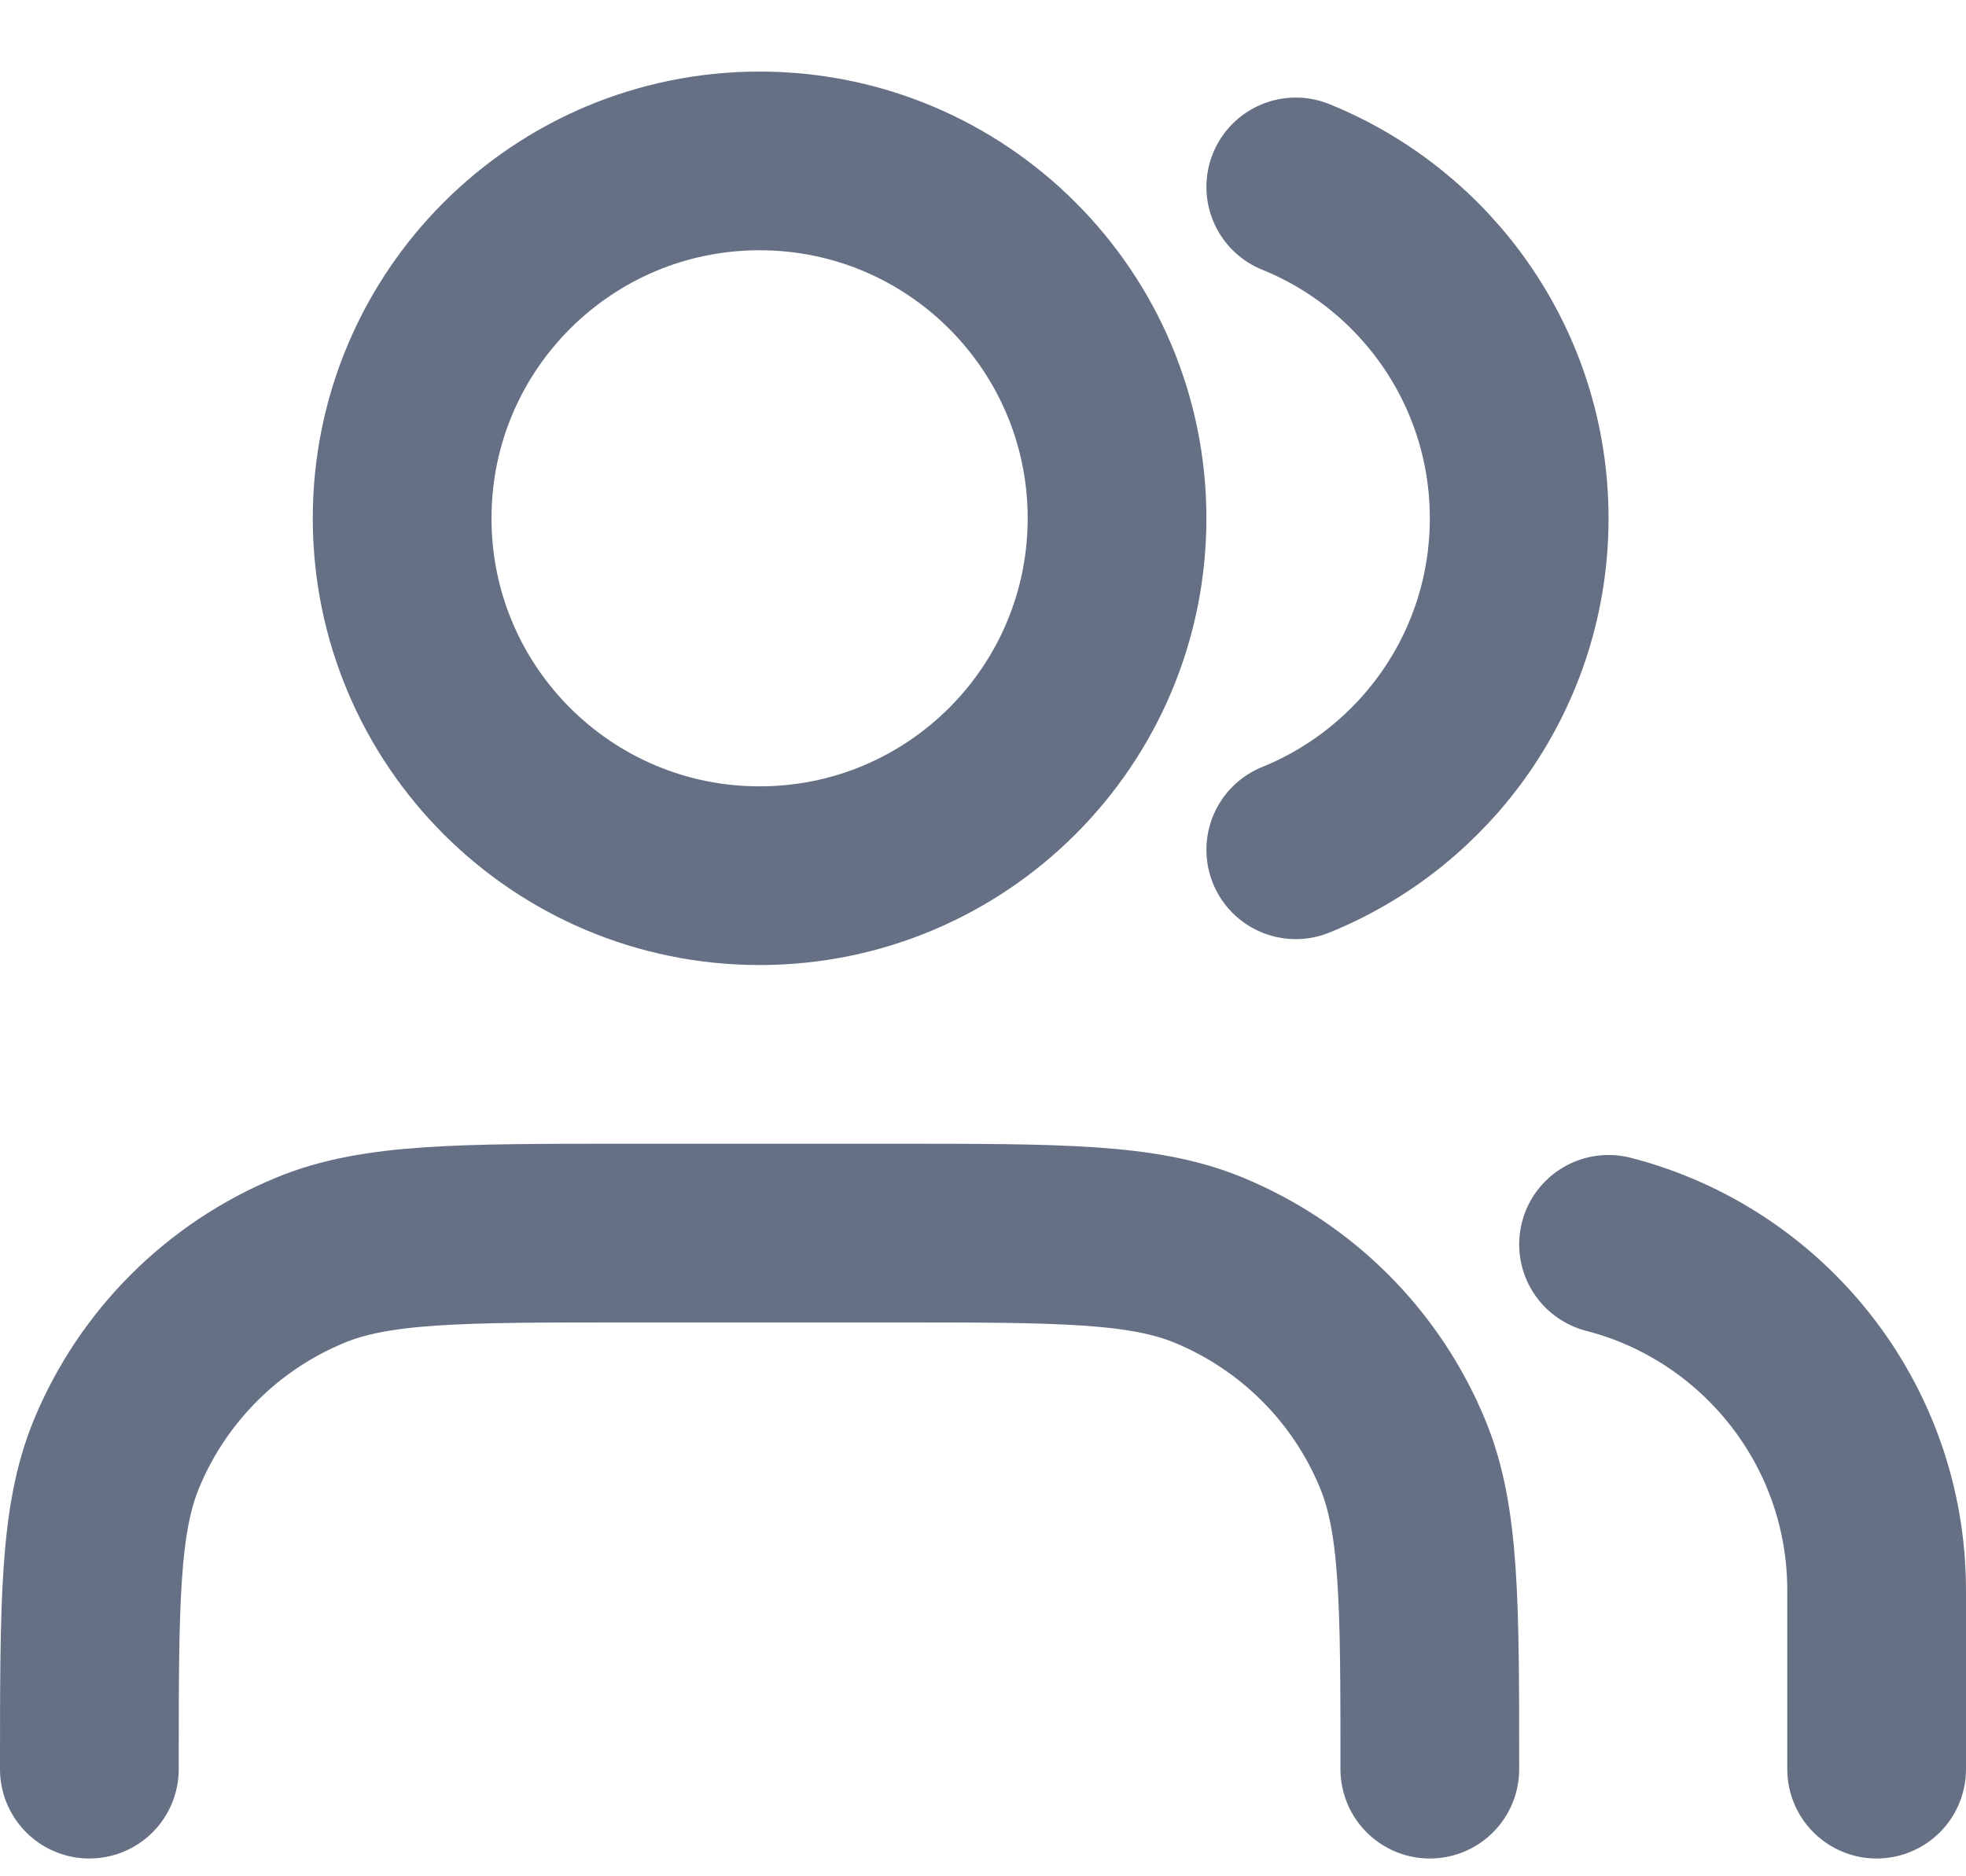 <svg width="22" height="21" viewBox="0 0 22 21" fill="none" xmlns="http://www.w3.org/2000/svg">
<path d="M21 19.801V17.801C21 15.938 19.725 14.371 18 13.927M14.5 2.092C15.966 2.686 17 4.123 17 5.801C17 7.48 15.966 8.917 14.5 9.511M16 19.801C16 17.938 16 17.006 15.695 16.271C15.29 15.29 14.511 14.512 13.531 14.106C12.796 13.801 11.864 13.801 10 13.801H7C5.136 13.801 4.204 13.801 3.469 14.106C2.489 14.512 1.71 15.29 1.304 16.271C1 17.006 1 17.938 1 19.801M12.5 5.801C12.5 8.011 10.709 9.801 8.5 9.801C6.291 9.801 4.5 8.011 4.5 5.801C4.5 3.592 6.291 1.801 8.5 1.801C10.709 1.801 12.5 3.592 12.5 5.801Z" stroke="#667085" stroke-width="2" stroke-linecap="round" stroke-linejoin="round"/>
</svg>
